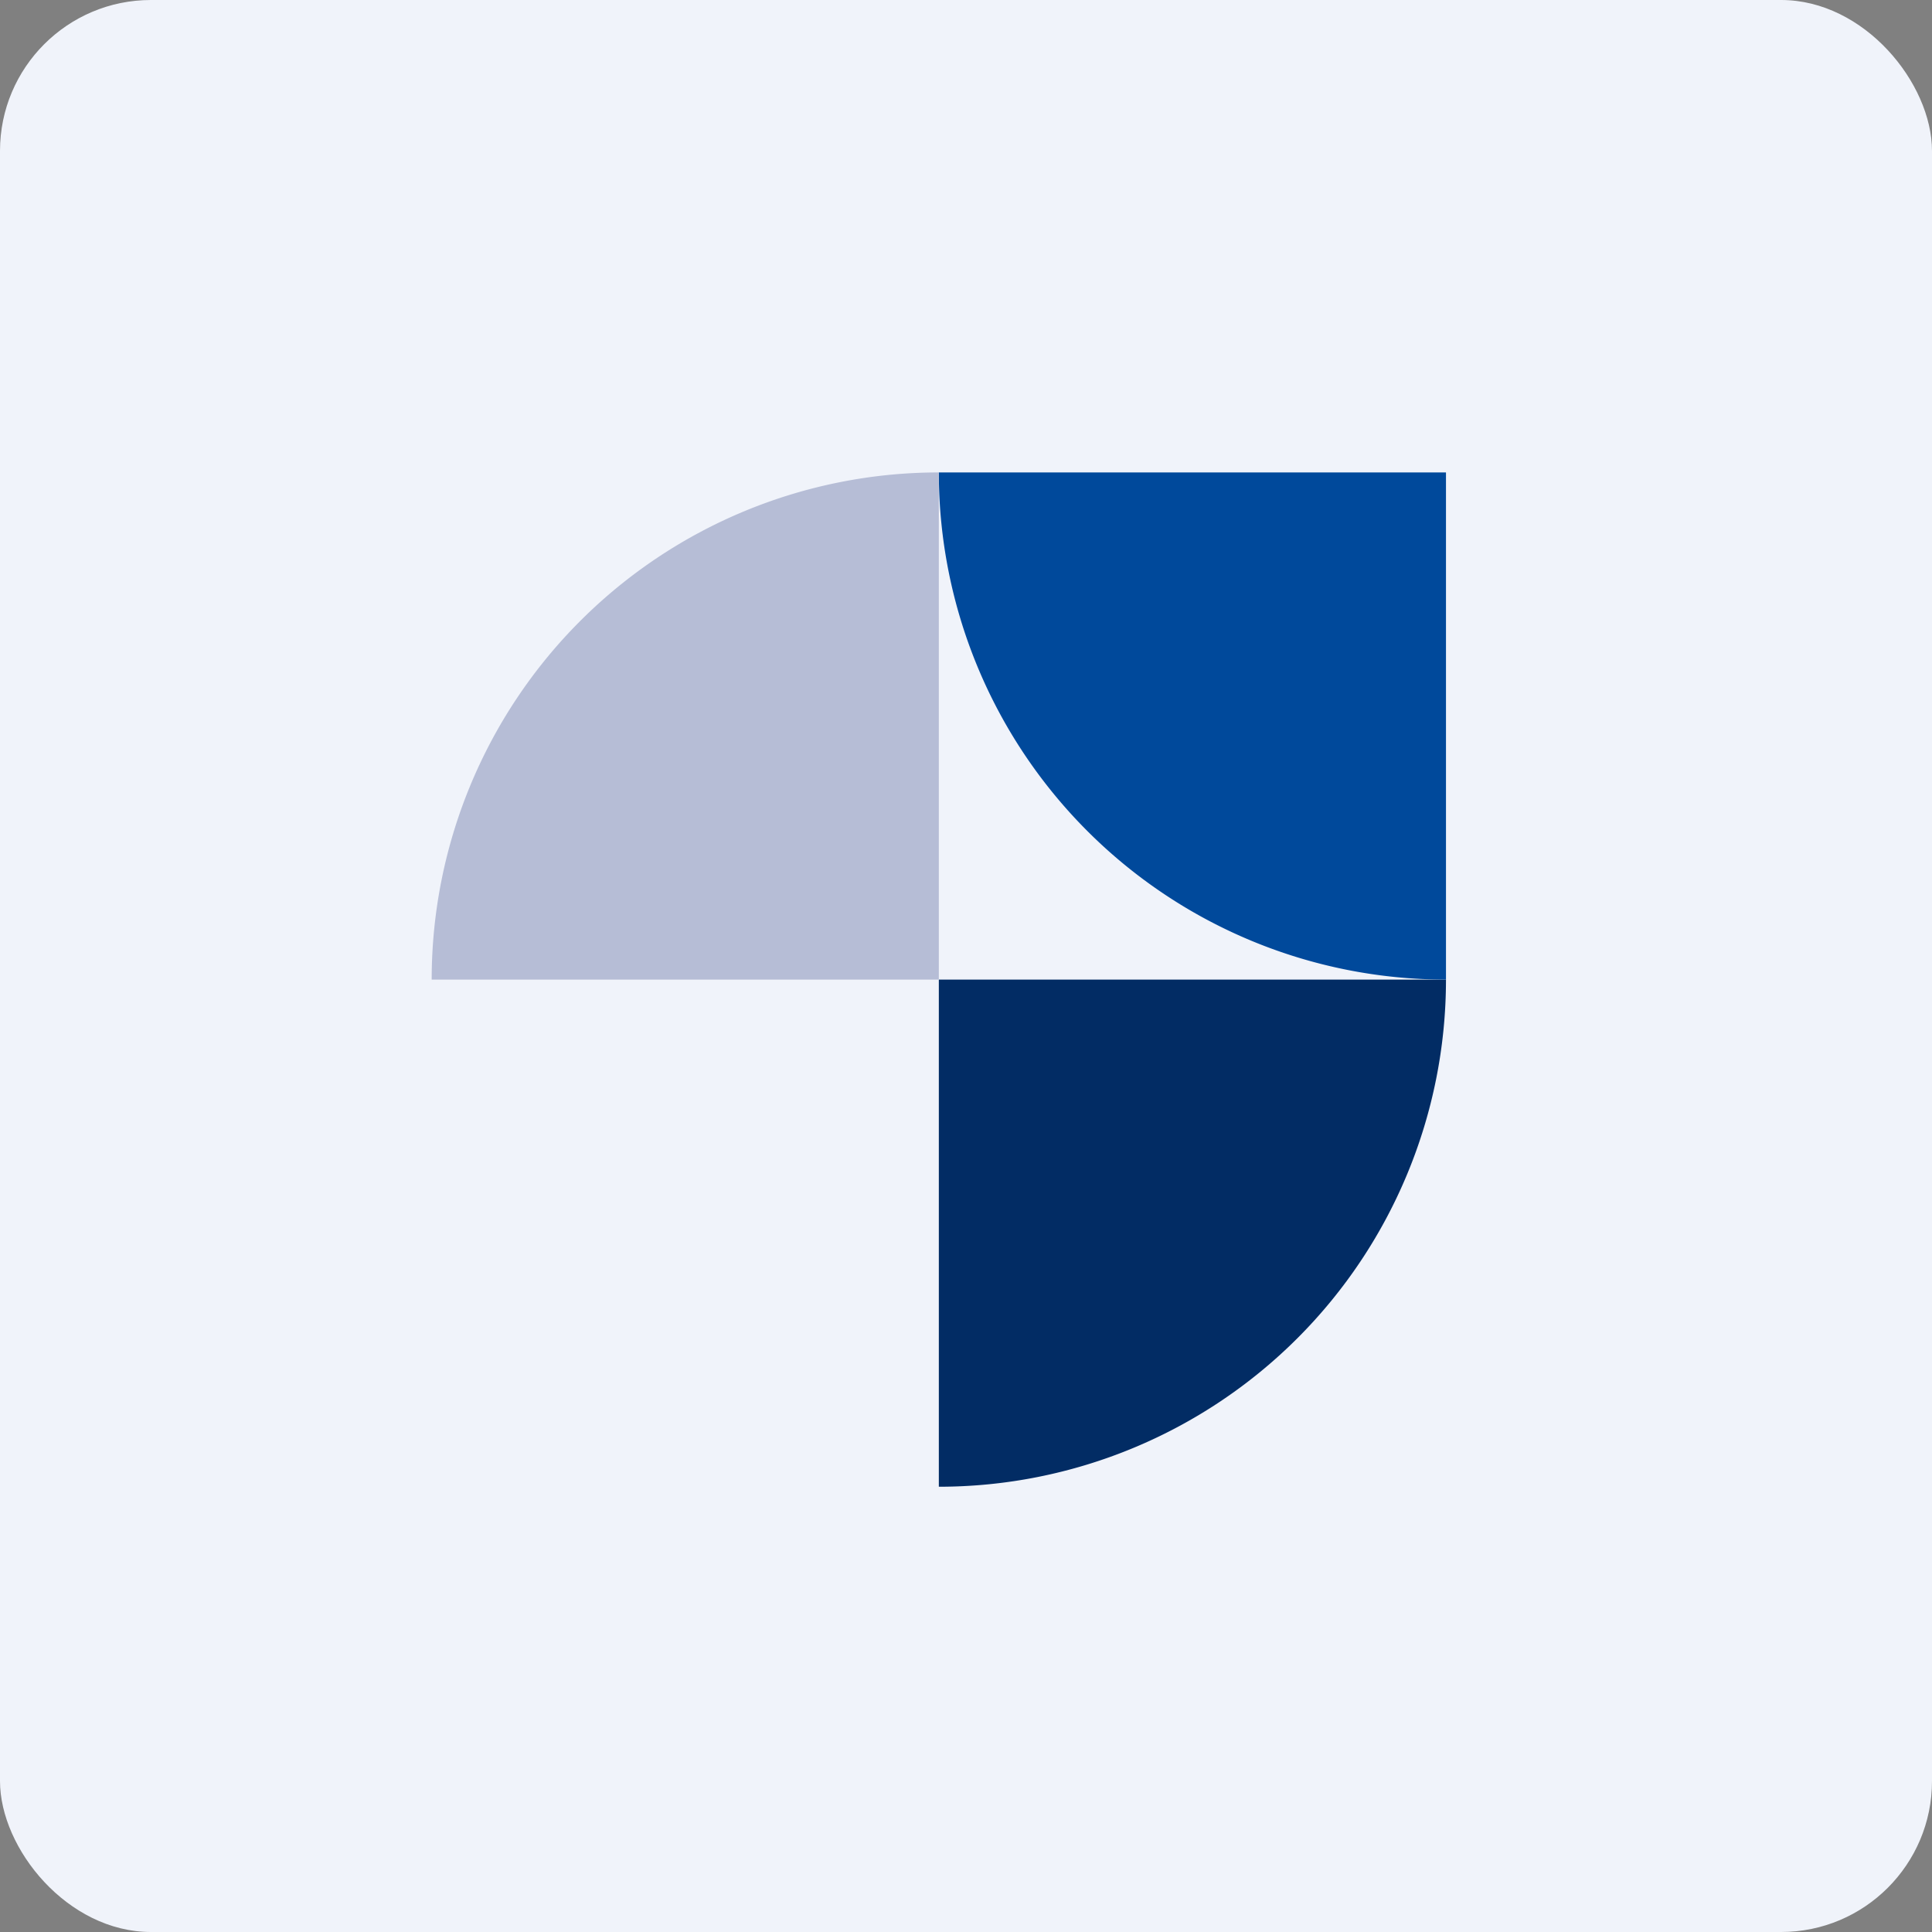 <!-- by FastBull --><svg xmlns="http://www.w3.org/2000/svg" width="64" height="64" viewBox="0 0 64 64"><rect x="0" y="0" width="64" height="64" fill="#808080" stroke="none"/><rect x="0" y="0" width="64" height="64" rx="5" ry="5" fill="#F0F3FA" /><path fill="#f2f1fc" d="" /><path d="M 47.9,32.45 A 16.8,16.8 0 0,1 31.1,49.25 L 31.1,32.45 L 47.9,32.45 Z" fill="#022c64" /><path d="M 31.1,15.65 A 16.8,16.8 0 0,0 47.9,32.45 L 47.9,15.65 L 31.1,15.65 Z" fill="#00499b" /><path d="M 14.3,32.45 A 16.8,16.8 0 0,1 31.1,15.65 L 31.1,32.45 L 14.3,32.45 Z" fill="#b6bdd6" /></svg>